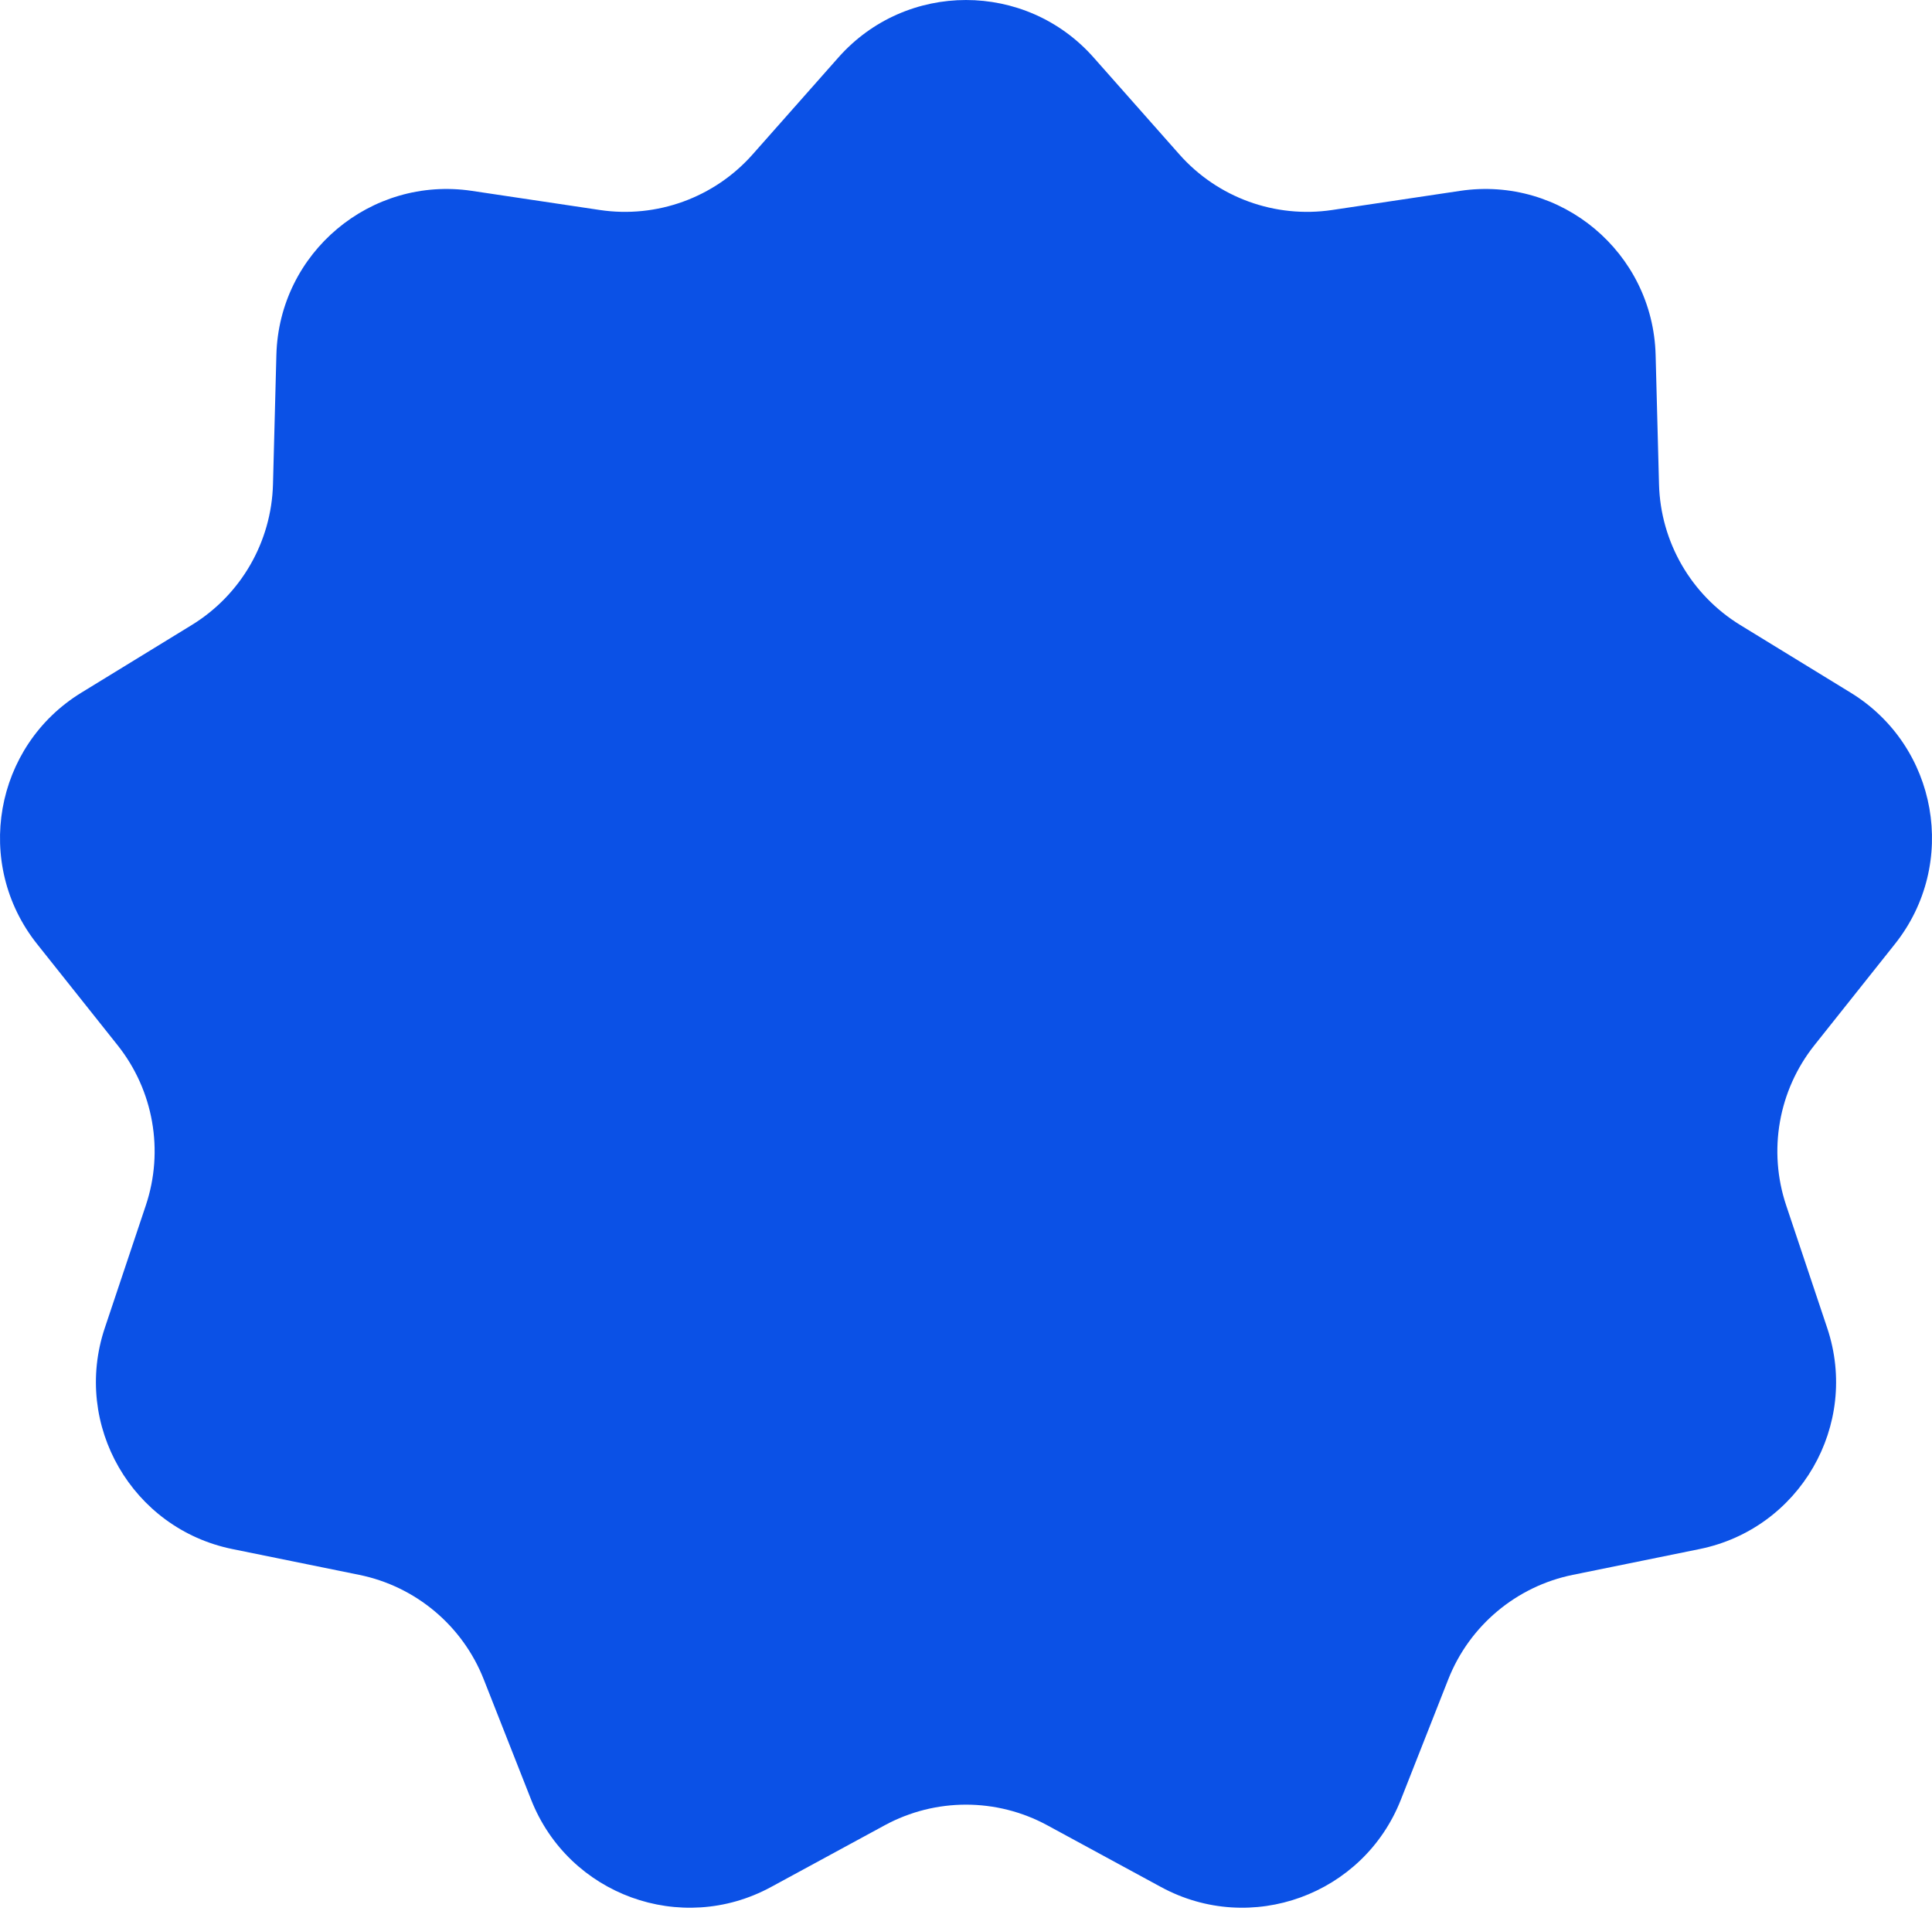 <?xml version="1.0" encoding="UTF-8"?> <svg xmlns="http://www.w3.org/2000/svg" width="91" height="90" viewBox="0 0 91 90" fill="none"> <g filter="url(#filter0_i)"> <path d="M39.489 2.708C42.683 -0.902 48.317 -0.902 51.511 2.708L55.549 7.272C57.35 9.307 60.058 10.293 62.746 9.892L68.772 8.991C73.54 8.279 77.856 11.9 77.982 16.719L78.142 22.81C78.213 25.527 79.654 28.023 81.971 29.443L87.167 32.627C91.277 35.146 92.255 40.694 89.254 44.467L85.461 49.235C83.769 51.362 83.269 54.201 84.131 56.778L86.065 62.557C87.594 67.128 84.777 72.007 80.053 72.968L74.082 74.183C71.419 74.725 69.211 76.578 68.215 79.106L65.982 84.776C64.215 89.261 58.921 91.188 54.685 88.888L49.33 85.98C46.941 84.684 44.059 84.684 41.67 85.98L36.315 88.888C32.079 91.188 26.785 89.261 25.018 84.776L22.785 79.106C21.789 76.578 19.581 74.725 16.918 74.183L10.947 72.968C6.223 72.007 3.406 67.128 4.935 62.557L6.869 56.778C7.731 54.201 7.231 51.362 5.539 49.235L1.746 44.467C-1.255 40.694 -0.277 35.146 3.833 32.627L9.029 29.443C11.346 28.023 12.787 25.527 12.858 22.81L13.018 16.719C13.144 11.9 17.46 8.279 22.227 8.991L28.254 9.892C30.942 10.293 33.65 9.307 35.451 7.272L39.489 2.708Z" fill="#0B51E6"></path> </g> <defs> <filter id="filter0_i" x="0" y="0" width="91" height="89.863" filterUnits="userSpaceOnUse" color-interpolation-filters="sRGB"> <feFlood flood-opacity="0" result="BackgroundImageFix"></feFlood> <feBlend mode="normal" in="SourceGraphic" in2="BackgroundImageFix" result="shape"></feBlend> <feColorMatrix in="SourceAlpha" type="matrix" values="0 0 0 0 0 0 0 0 0 0 0 0 0 0 0 0 0 0 127 0" result="hardAlpha"></feColorMatrix> <feOffset></feOffset> <feGaussianBlur stdDeviation="10"></feGaussianBlur> <feComposite in2="hardAlpha" operator="arithmetic" k2="-1" k3="1"></feComposite> <feColorMatrix type="matrix" values="0 0 0 0 1 0 0 0 0 1 0 0 0 0 1 0 0 0 0.25 0"></feColorMatrix> <feBlend mode="normal" in2="shape" result="effect1_innerShadow"></feBlend> </filter> </defs> </svg> 